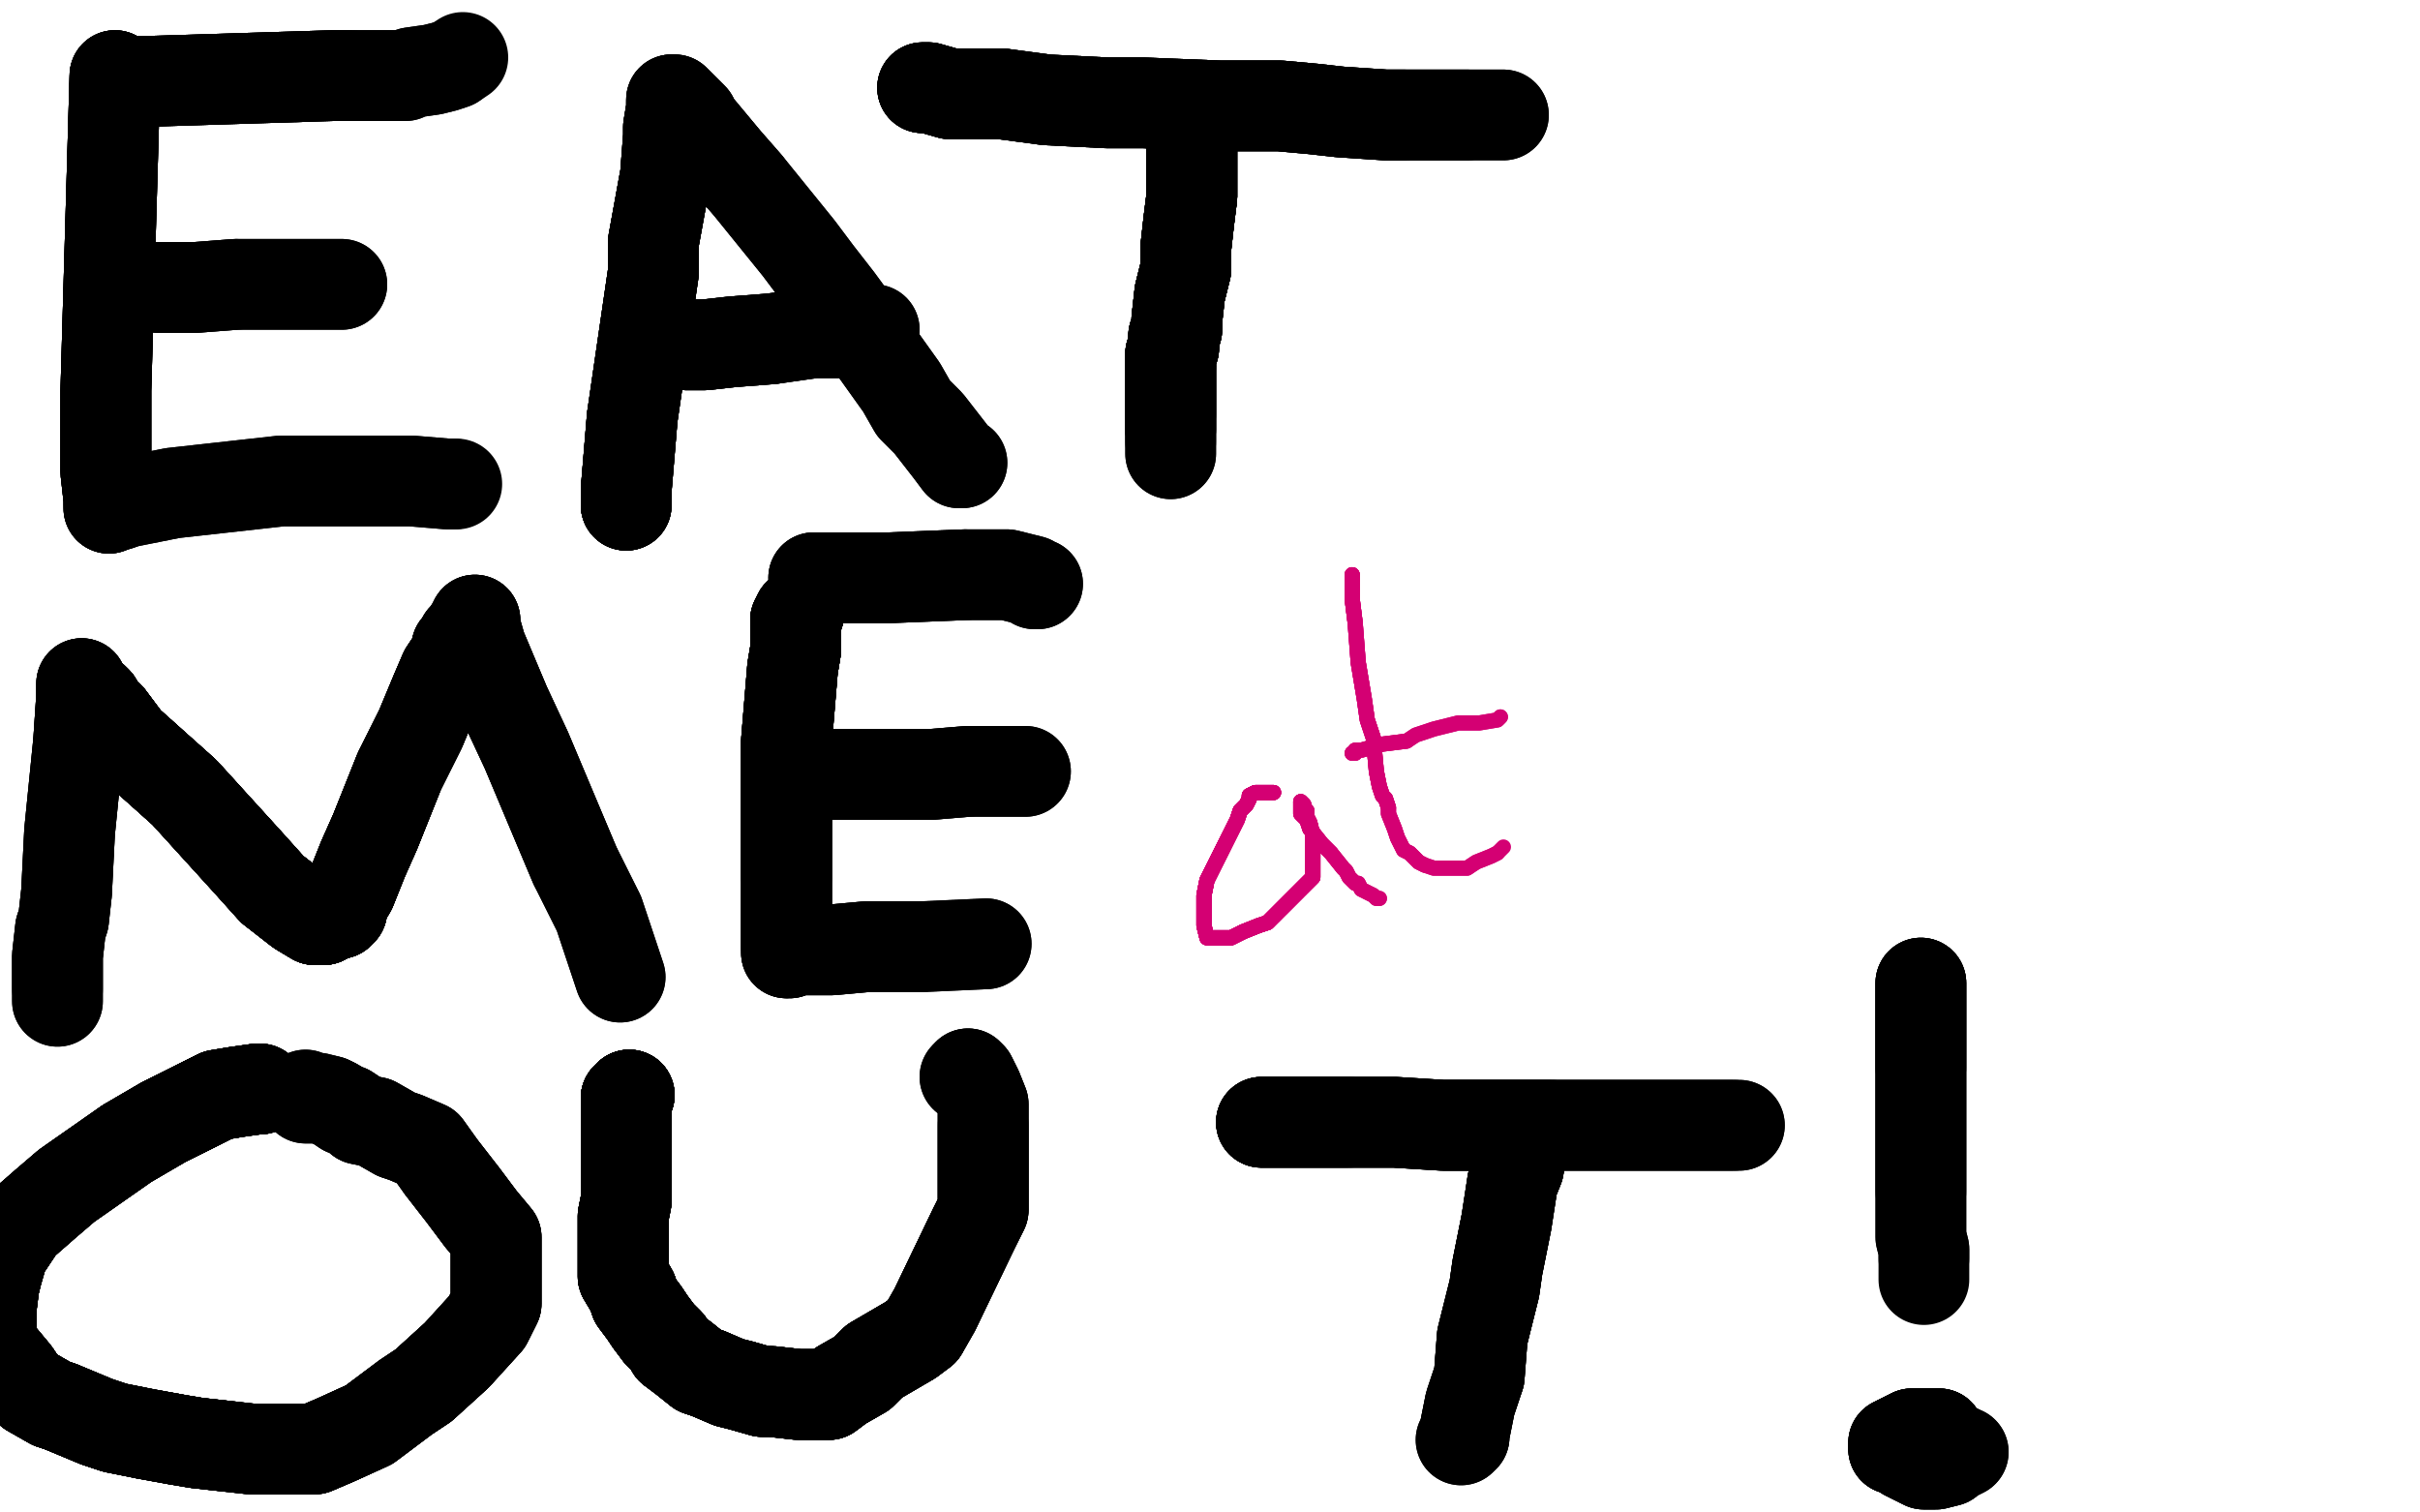 <?xml version="1.0" standalone="no"?>
<!DOCTYPE svg PUBLIC "-//W3C//DTD SVG 1.1//EN"
"http://www.w3.org/Graphics/SVG/1.1/DTD/svg11.dtd">

<svg width="800" height="500" version="1.1" xmlns="http://www.w3.org/2000/svg" xmlns:xlink="http://www.w3.org/1999/xlink" style="stroke-antialiasing: false"><desc>This SVG has been created on https://colorillo.com/</desc><rect x='0' y='0' width='800' height='500' style='fill: rgb(255,255,255); stroke-width:0' /><polyline points="38,25 35,129 35,139 35,148 35,156 36,165 36,166" style="fill: none; stroke: #000000; stroke-width: 30; stroke-linejoin: round; stroke-linecap: round; stroke-antialiasing: false; stroke-antialias: 0; opacity: 1.0"/>
<polyline points="38,25 35,129 35,139 35,148 35,156 36,165 36,166 36,167 36,168" style="fill: none; stroke: #000000; stroke-width: 30; stroke-linejoin: round; stroke-linecap: round; stroke-antialiasing: false; stroke-antialias: 0; opacity: 1.0"/>
<polyline points="38,25 35,129 35,139 35,148 35,156 36,165 36,166 36,167 36,168 36,167 37,167 39,167" style="fill: none; stroke: #000000; stroke-width: 30; stroke-linejoin: round; stroke-linecap: round; stroke-antialiasing: false; stroke-antialias: 0; opacity: 1.0"/>
<polyline points="38,25 35,129 35,139 35,148 35,156 36,165 36,166 36,167 36,168 36,167 37,167 39,167 42,166 57,163 93,159 126,159 136,159 148,160 150,160" style="fill: none; stroke: #000000; stroke-width: 30; stroke-linejoin: round; stroke-linecap: round; stroke-antialiasing: false; stroke-antialias: 0; opacity: 1.0"/>
<polyline points="38,25 35,129 35,139 35,148 35,156 36,165 36,166 36,167 36,168 36,167 37,167 39,167 42,166 57,163 93,159 126,159 136,159 148,160 150,160 151,160" style="fill: none; stroke: #000000; stroke-width: 30; stroke-linejoin: round; stroke-linecap: round; stroke-antialiasing: false; stroke-antialias: 0; opacity: 1.0"/>
<polyline points="52,95 53,95 54,95 65,95 78,94" style="fill: none; stroke: #000000; stroke-width: 30; stroke-linejoin: round; stroke-linecap: round; stroke-antialiasing: false; stroke-antialias: 0; opacity: 1.0"/>
<polyline points="52,95 53,95 54,95 65,95 78,94 94,94 107,94 112,94 113,94" style="fill: none; stroke: #000000; stroke-width: 30; stroke-linejoin: round; stroke-linecap: round; stroke-antialiasing: false; stroke-antialias: 0; opacity: 1.0"/>
<polyline points="52,95 53,95 54,95 65,95 78,94 94,94 107,94 112,94 113,94" style="fill: none; stroke: #000000; stroke-width: 30; stroke-linejoin: round; stroke-linecap: round; stroke-antialiasing: false; stroke-antialias: 0; opacity: 1.0"/>
<polyline points="46,27 110,25 111,25 112,25 114,25 116,25" style="fill: none; stroke: #000000; stroke-width: 30; stroke-linejoin: round; stroke-linecap: round; stroke-antialiasing: false; stroke-antialias: 0; opacity: 1.0"/>
<polyline points="46,27 110,25 111,25 112,25 114,25 116,25 121,25 126,25 127,25 130,25 131,25 132,25" style="fill: none; stroke: #000000; stroke-width: 30; stroke-linejoin: round; stroke-linecap: round; stroke-antialiasing: false; stroke-antialias: 0; opacity: 1.0"/>
<polyline points="46,27 110,25 111,25 112,25 114,25 116,25 121,25 126,25 127,25 130,25 131,25 132,25 134,25 136,24 143,23 147,22 150,21" style="fill: none; stroke: #000000; stroke-width: 30; stroke-linejoin: round; stroke-linecap: round; stroke-antialiasing: false; stroke-antialias: 0; opacity: 1.0"/>
<polyline points="46,27 110,25 111,25 112,25 114,25 116,25 121,25 126,25 127,25 130,25 131,25 132,25 134,25 136,24 143,23 147,22 150,21 153,19" style="fill: none; stroke: #000000; stroke-width: 30; stroke-linejoin: round; stroke-linecap: round; stroke-antialiasing: false; stroke-antialias: 0; opacity: 1.0"/>
<polyline points="207,167 207,166 207,162 209,138" style="fill: none; stroke: #000000; stroke-width: 30; stroke-linejoin: round; stroke-linecap: round; stroke-antialiasing: false; stroke-antialias: 0; opacity: 1.0"/>
<polyline points="207,167 207,166 207,162 209,138 216,90 216,80 220,58 221,45 221,44 221,43 221,42 222,36 222,34" style="fill: none; stroke: #000000; stroke-width: 30; stroke-linejoin: round; stroke-linecap: round; stroke-antialiasing: false; stroke-antialias: 0; opacity: 1.0"/>
<polyline points="207,167 207,166 207,162 209,138 216,90 216,80 220,58 221,45 221,44 221,43 221,42 222,36 222,34 222,33" style="fill: none; stroke: #000000; stroke-width: 30; stroke-linejoin: round; stroke-linecap: round; stroke-antialiasing: false; stroke-antialias: 0; opacity: 1.0"/>
<polyline points="207,167 207,166 207,162 209,138 216,90 216,80 220,58 221,45 221,44 221,43 221,42 222,36 222,34 222,33 223,33 224,34 225,35 229,39 230,41 235,47 240,53 247,61" style="fill: none; stroke: #000000; stroke-width: 30; stroke-linejoin: round; stroke-linecap: round; stroke-antialiasing: false; stroke-antialias: 0; opacity: 1.0"/>
<polyline points="207,167 207,166 207,162 209,138 216,90 216,80 220,58 221,45 221,44 221,43 221,42 222,36 222,34 222,33 223,33 224,34 225,35 229,39 230,41 235,47 240,53 247,61 264,82 270,90 277,99 288,114 298,128 302,135 307,140 314,149 317,153 318,153" style="fill: none; stroke: #000000; stroke-width: 30; stroke-linejoin: round; stroke-linecap: round; stroke-antialiasing: false; stroke-antialias: 0; opacity: 1.0"/>
<polyline points="207,167 207,166 207,162 209,138 216,90 216,80 220,58 221,45 221,44 221,43 221,42 222,36 222,34 222,33 223,33 224,34 225,35 229,39 230,41 235,47 240,53 247,61 264,82 270,90 277,99 288,114 298,128 302,135 307,140 314,149 317,153 318,153" style="fill: none; stroke: #000000; stroke-width: 30; stroke-linejoin: round; stroke-linecap: round; stroke-antialiasing: false; stroke-antialias: 0; opacity: 1.0"/>
<polyline points="227,114 228,114 229,114 233,114 242,113 255,112" style="fill: none; stroke: #000000; stroke-width: 30; stroke-linejoin: round; stroke-linecap: round; stroke-antialiasing: false; stroke-antialias: 0; opacity: 1.0"/>
<polyline points="227,114 228,114 229,114 233,114 242,113 255,112 269,110 272,110 275,110 276,110 279,110 280,110" style="fill: none; stroke: #000000; stroke-width: 30; stroke-linejoin: round; stroke-linecap: round; stroke-antialiasing: false; stroke-antialias: 0; opacity: 1.0"/>
<polyline points="227,114 228,114 229,114 233,114 242,113 255,112 269,110 272,110 275,110 276,110 279,110 280,110 283,110 286,109 287,109 288,109 289,109" style="fill: none; stroke: #000000; stroke-width: 30; stroke-linejoin: round; stroke-linecap: round; stroke-antialiasing: false; stroke-antialias: 0; opacity: 1.0"/>
<polyline points="227,114 228,114 229,114 233,114 242,113 255,112 269,110 272,110 275,110 276,110 279,110 280,110 283,110 286,109 287,109 288,109 289,109" style="fill: none; stroke: #000000; stroke-width: 30; stroke-linejoin: round; stroke-linecap: round; stroke-antialiasing: false; stroke-antialias: 0; opacity: 1.0"/>
<polyline points="305,29 307,29 314,31 331,31" style="fill: none; stroke: #000000; stroke-width: 30; stroke-linejoin: round; stroke-linecap: round; stroke-antialiasing: false; stroke-antialias: 0; opacity: 1.0"/>
<polyline points="305,29 307,29 314,31 331,31 346,33 366,34 378,34 403,35 423,35 434,36 443,37 458,38 464,38" style="fill: none; stroke: #000000; stroke-width: 30; stroke-linejoin: round; stroke-linecap: round; stroke-antialiasing: false; stroke-antialias: 0; opacity: 1.0"/>
<polyline points="305,29 307,29 314,31 331,31 346,33 366,34 378,34 403,35 423,35 434,36 443,37 458,38 464,38 466,38 467,38 469,38 475,38 480,38 485,38" style="fill: none; stroke: #000000; stroke-width: 30; stroke-linejoin: round; stroke-linecap: round; stroke-antialiasing: false; stroke-antialias: 0; opacity: 1.0"/>
<polyline points="305,29 307,29 314,31 331,31 346,33 366,34 378,34 403,35 423,35 434,36 443,37 458,38 464,38 466,38 467,38 469,38 475,38 480,38 485,38 489,38 494,38 497,38" style="fill: none; stroke: #000000; stroke-width: 30; stroke-linejoin: round; stroke-linecap: round; stroke-antialiasing: false; stroke-antialias: 0; opacity: 1.0"/>
<polyline points="305,29 307,29 314,31 331,31 346,33 366,34 378,34 403,35 423,35 434,36 443,37 458,38 464,38 466,38 467,38 469,38 475,38 480,38 485,38 489,38 494,38 497,38" style="fill: none; stroke: #000000; stroke-width: 30; stroke-linejoin: round; stroke-linecap: round; stroke-antialiasing: false; stroke-antialias: 0; opacity: 1.0"/>
<polyline points="394,49 394,51 394,53 394,55 394,59 394,65" style="fill: none; stroke: #000000; stroke-width: 30; stroke-linejoin: round; stroke-linecap: round; stroke-antialiasing: false; stroke-antialias: 0; opacity: 1.0"/>
<polyline points="394,49 394,51 394,53 394,55 394,59 394,65 393,73 392,82 392,85 392,89 390,97 389,106 389,109 388,111 388,115 387,117 387,121" style="fill: none; stroke: #000000; stroke-width: 30; stroke-linejoin: round; stroke-linecap: round; stroke-antialiasing: false; stroke-antialias: 0; opacity: 1.0"/>
<polyline points="394,49 394,51 394,53 394,55 394,59 394,65 393,73 392,82 392,85 392,89 390,97 389,106 389,109 388,111 388,115 387,117 387,121 387,124 387,125 387,127 387,128 387,130 387,132 387,134 387,136 387,137" style="fill: none; stroke: #000000; stroke-width: 30; stroke-linejoin: round; stroke-linecap: round; stroke-antialiasing: false; stroke-antialias: 0; opacity: 1.0"/>
<polyline points="394,49 394,51 394,53 394,55 394,59 394,65 393,73 392,82 392,85 392,89 390,97 389,106 389,109 388,111 388,115 387,117 387,121 387,124 387,125 387,127 387,128 387,130 387,132 387,134 387,136 387,137 387,140 387,141 387,142 387,140" style="fill: none; stroke: #000000; stroke-width: 30; stroke-linejoin: round; stroke-linecap: round; stroke-antialiasing: false; stroke-antialias: 0; opacity: 1.0"/>
<polyline points="394,49 394,51 394,53 394,55 394,59 394,65 393,73 392,82 392,85 392,89 390,97 389,106 389,109 388,111 388,115 387,117 387,121 387,124 387,125 387,127 387,128 387,130 387,132 387,134 387,136 387,137 387,140 387,141 387,142 387,140 387,139" style="fill: none; stroke: #000000; stroke-width: 30; stroke-linejoin: round; stroke-linecap: round; stroke-antialiasing: false; stroke-antialias: 0; opacity: 1.0"/>
<polyline points="394,49 394,51 394,53 394,55 394,59 394,65 393,73 392,82 392,85 392,89 390,97 389,106 389,109 388,111 388,115 387,117 387,121 387,124 387,125 387,127 387,128 387,130 387,132 387,134 387,136 387,137 387,140 387,141 387,142 387,140 387,139 387,140 387,141 387,142 387,143 387,146" style="fill: none; stroke: #000000; stroke-width: 30; stroke-linejoin: round; stroke-linecap: round; stroke-antialiasing: false; stroke-antialias: 0; opacity: 1.0"/>
<polyline points="394,49 394,51 394,53 394,55 394,59 394,65 393,73 392,82 392,85 392,89 390,97 389,106 389,109 388,111 388,115 387,117 387,121 387,124 387,125 387,127 387,128 387,130 387,132 387,134 387,136 387,137 387,140 387,141 387,142 387,140 387,139 387,140 387,141 387,142 387,143 387,146 387,149 387,150" style="fill: none; stroke: #000000; stroke-width: 30; stroke-linejoin: round; stroke-linecap: round; stroke-antialiasing: false; stroke-antialias: 0; opacity: 1.0"/>
<polyline points="394,49 394,51 394,53 394,55 394,59 394,65 393,73 392,82 392,85 392,89 390,97 389,106 389,109 388,111 388,115 387,117 387,121 387,124 387,125 387,127 387,128 387,130 387,132 387,134 387,136 387,137 387,140 387,141 387,142 387,140 387,139 387,140 387,141 387,142 387,143 387,146 387,149 387,150" style="fill: none; stroke: #000000; stroke-width: 30; stroke-linejoin: round; stroke-linecap: round; stroke-antialiasing: false; stroke-antialias: 0; opacity: 1.0"/>
<polyline points="27,226 27,227 27,230 26,245" style="fill: none; stroke: #000000; stroke-width: 30; stroke-linejoin: round; stroke-linecap: round; stroke-antialiasing: false; stroke-antialias: 0; opacity: 1.0"/>
<polyline points="27,226 27,227 27,230 26,245 23,275 22,295 21,304 20,307 19,316 19,323 19,325 19,326 19,327" style="fill: none; stroke: #000000; stroke-width: 30; stroke-linejoin: round; stroke-linecap: round; stroke-antialiasing: false; stroke-antialias: 0; opacity: 1.0"/>
<polyline points="27,226 27,227 27,230 26,245 23,275 22,295 21,304 20,307 19,316 19,323 19,325 19,326 19,327 19,331" style="fill: none; stroke: #000000; stroke-width: 30; stroke-linejoin: round; stroke-linecap: round; stroke-antialiasing: false; stroke-antialias: 0; opacity: 1.0"/>
<polyline points="27,226 27,227 27,230 26,245 23,275 22,295 21,304 20,307 19,316 19,323 19,325 19,326 19,327 19,331" style="fill: none; stroke: #000000; stroke-width: 30; stroke-linejoin: round; stroke-linecap: round; stroke-antialiasing: false; stroke-antialias: 0; opacity: 1.0"/>
<polyline points="31,231 32,232 32,233 36,237 42,245" style="fill: none; stroke: #000000; stroke-width: 30; stroke-linejoin: round; stroke-linecap: round; stroke-antialiasing: false; stroke-antialias: 0; opacity: 1.0"/>
<polyline points="31,231 32,232 32,233 36,237 42,245 61,262 81,284 90,294 99,301 104,304 107,304" style="fill: none; stroke: #000000; stroke-width: 30; stroke-linejoin: round; stroke-linecap: round; stroke-antialiasing: false; stroke-antialias: 0; opacity: 1.0"/>
<polyline points="31,231 32,232 32,233 36,237 42,245 61,262 81,284 90,294 99,301 104,304 107,304 110,302 112,302" style="fill: none; stroke: #000000; stroke-width: 30; stroke-linejoin: round; stroke-linecap: round; stroke-antialiasing: false; stroke-antialias: 0; opacity: 1.0"/>
<polyline points="31,231 32,232 32,233 36,237 42,245 61,262 81,284 90,294 99,301 104,304 107,304 110,302 112,302 112,301 113,301 113,299 116,294 120,284 124,275 132,255" style="fill: none; stroke: #000000; stroke-width: 30; stroke-linejoin: round; stroke-linecap: round; stroke-antialiasing: false; stroke-antialias: 0; opacity: 1.0"/>
<polyline points="31,231 32,232 32,233 36,237 42,245 61,262 81,284 90,294 99,301 104,304 107,304 110,302 112,302 112,301 113,301 113,299 116,294 120,284 124,275 132,255 139,241 144,229 147,222 151,216 151,215 151,214" style="fill: none; stroke: #000000; stroke-width: 30; stroke-linejoin: round; stroke-linecap: round; stroke-antialiasing: false; stroke-antialias: 0; opacity: 1.0"/>
<polyline points="31,231 32,232 32,233 36,237 42,245 61,262 81,284 90,294 99,301 104,304 107,304 110,302 112,302 112,301 113,301 113,299 116,294 120,284 124,275 132,255 139,241 144,229 147,222 151,216 151,215 151,214 153,212 153,211 154,210 156,207 157,205" style="fill: none; stroke: #000000; stroke-width: 30; stroke-linejoin: round; stroke-linecap: round; stroke-antialiasing: false; stroke-antialias: 0; opacity: 1.0"/>
<polyline points="31,231 32,232 32,233 36,237 42,245 61,262 81,284 90,294 99,301 104,304 107,304 110,302 112,302 112,301 113,301 113,299 116,294 120,284 124,275 132,255 139,241 144,229 147,222 151,216 151,215 151,214 153,212 153,211 154,210 156,207 157,205 157,206 157,207 159,214 167,233 174,248 182,267 190,286" style="fill: none; stroke: #000000; stroke-width: 30; stroke-linejoin: round; stroke-linecap: round; stroke-antialiasing: false; stroke-antialias: 0; opacity: 1.0"/>
<polyline points="31,231 32,232 32,233 36,237 42,245 61,262 81,284 90,294 99,301 104,304 107,304 110,302 112,302 112,301 113,301 113,299 116,294 120,284 124,275 132,255 139,241 144,229 147,222 151,216 151,215 151,214 153,212 153,211 154,210 156,207 157,205 157,206 157,207 159,214 167,233 174,248 182,267 190,286 198,302 205,323" style="fill: none; stroke: #000000; stroke-width: 30; stroke-linejoin: round; stroke-linecap: round; stroke-antialiasing: false; stroke-antialias: 0; opacity: 1.0"/>
<polyline points="31,231 32,232 32,233 36,237 42,245 61,262 81,284 90,294 99,301 104,304 107,304 110,302 112,302 112,301 113,301 113,299 116,294 120,284 124,275 132,255 139,241 144,229 147,222 151,216 151,215 151,214 153,212 153,211 154,210 156,207 157,205 157,206 157,207 159,214 167,233 174,248 182,267 190,286 198,302 205,323" style="fill: none; stroke: #000000; stroke-width: 30; stroke-linejoin: round; stroke-linecap: round; stroke-antialiasing: false; stroke-antialias: 0; opacity: 1.0"/>
<polyline points="264,203 263,205 263,206 263,208 263,211 263,215 262,221" style="fill: none; stroke: #000000; stroke-width: 30; stroke-linejoin: round; stroke-linecap: round; stroke-antialiasing: false; stroke-antialias: 0; opacity: 1.0"/>
<polyline points="264,203 263,205 263,206 263,208 263,211 263,215 262,221 260,245 260,262 260,276 260,281 260,285 260,290" style="fill: none; stroke: #000000; stroke-width: 30; stroke-linejoin: round; stroke-linecap: round; stroke-antialiasing: false; stroke-antialias: 0; opacity: 1.0"/>
<polyline points="264,203 263,205 263,206 263,208 263,211 263,215 262,221 260,245 260,262 260,276 260,281 260,285 260,290 260,297 260,303 260,306 260,308 260,309 260,310 260,313" style="fill: none; stroke: #000000; stroke-width: 30; stroke-linejoin: round; stroke-linecap: round; stroke-antialiasing: false; stroke-antialias: 0; opacity: 1.0"/>
<polyline points="264,203 263,205 263,206 263,208 263,211 263,215 262,221 260,245 260,262 260,276 260,281 260,285 260,290 260,297 260,303 260,306 260,308 260,309 260,310 260,313 260,315 261,315" style="fill: none; stroke: #000000; stroke-width: 30; stroke-linejoin: round; stroke-linecap: round; stroke-antialiasing: false; stroke-antialias: 0; opacity: 1.0"/>
<polyline points="264,203 263,205 263,206 263,208 263,211 263,215 262,221 260,245 260,262 260,276 260,281 260,285 260,290 260,297 260,303 260,306 260,308 260,309 260,310 260,313 260,315 261,315 263,314 264,314 267,314 275,314 286,313 291,313 304,313" style="fill: none; stroke: #000000; stroke-width: 30; stroke-linejoin: round; stroke-linecap: round; stroke-antialiasing: false; stroke-antialias: 0; opacity: 1.0"/>
<polyline points="264,203 263,205 263,206 263,208 263,211 263,215 262,221 260,245 260,262 260,276 260,281 260,285 260,290 260,297 260,303 260,306 260,308 260,309 260,310 260,313 260,315 261,315 263,314 264,314 267,314 275,314 286,313 291,313 304,313 326,312" style="fill: none; stroke: #000000; stroke-width: 30; stroke-linejoin: round; stroke-linecap: round; stroke-antialiasing: false; stroke-antialias: 0; opacity: 1.0"/>
<polyline points="264,203 263,205 263,206 263,208 263,211 263,215 262,221 260,245 260,262 260,276 260,281 260,285 260,290 260,297 260,303 260,306 260,308 260,309 260,310 260,313 260,315 261,315 263,314 264,314 267,314 275,314 286,313 291,313 304,313 326,312" style="fill: none; stroke: #000000; stroke-width: 30; stroke-linejoin: round; stroke-linecap: round; stroke-antialiasing: false; stroke-antialias: 0; opacity: 1.0"/>
<polyline points="276,256 277,256 279,256 285,256 290,256 308,256 320,255" style="fill: none; stroke: #000000; stroke-width: 30; stroke-linejoin: round; stroke-linecap: round; stroke-antialiasing: false; stroke-antialias: 0; opacity: 1.0"/>
<polyline points="276,256 277,256 279,256 285,256 290,256 308,256 320,255 335,255 339,255" style="fill: none; stroke: #000000; stroke-width: 30; stroke-linejoin: round; stroke-linecap: round; stroke-antialiasing: false; stroke-antialias: 0; opacity: 1.0"/>
<polyline points="276,256 277,256 279,256 285,256 290,256 308,256 320,255 335,255 339,255" style="fill: none; stroke: #000000; stroke-width: 30; stroke-linejoin: round; stroke-linecap: round; stroke-antialiasing: false; stroke-antialias: 0; opacity: 1.0"/>
<polyline points="269,191 270,191 274,191 287,191 294,191 319,190" style="fill: none; stroke: #000000; stroke-width: 30; stroke-linejoin: round; stroke-linecap: round; stroke-antialiasing: false; stroke-antialias: 0; opacity: 1.0"/>
<polyline points="269,191 270,191 274,191 287,191 294,191 319,190 333,190 341,192 342,193 343,193" style="fill: none; stroke: #000000; stroke-width: 30; stroke-linejoin: round; stroke-linecap: round; stroke-antialiasing: false; stroke-antialias: 0; opacity: 1.0"/>
<polyline points="269,191 270,191 274,191 287,191 294,191 319,190 333,190 341,192 342,193 343,193" style="fill: none; stroke: #000000; stroke-width: 30; stroke-linejoin: round; stroke-linecap: round; stroke-antialiasing: false; stroke-antialias: 0; opacity: 1.0"/>
<polyline points="86,360 85,360 78,361 72,362 54,371 42,378" style="fill: none; stroke: #000000; stroke-width: 30; stroke-linejoin: round; stroke-linecap: round; stroke-antialiasing: false; stroke-antialias: 0; opacity: 1.0"/>
<polyline points="86,360 85,360 78,361 72,362 54,371 42,378 22,392 15,398 7,405 5,408 1,414 -1,421 -2,425" style="fill: none; stroke: #000000; stroke-width: 30; stroke-linejoin: round; stroke-linecap: round; stroke-antialiasing: false; stroke-antialias: 0; opacity: 1.0"/>
<polyline points="86,360 85,360 78,361 72,362 54,371 42,378 22,392 15,398 7,405 5,408 1,414 -1,421 -2,425 -3,433 -3,440 -3,441 -2,446 0,448 5,454 7,457 10,460 17,464 20,465" style="fill: none; stroke: #000000; stroke-width: 30; stroke-linejoin: round; stroke-linecap: round; stroke-antialiasing: false; stroke-antialias: 0; opacity: 1.0"/>
<polyline points="86,360 85,360 78,361 72,362 54,371 42,378 22,392 15,398 7,405 5,408 1,414 -1,421 -2,425 -3,433 -3,440 -3,441 -2,446 0,448 5,454 7,457 10,460 17,464 20,465 32,470 38,472 48,474 59,476 65,477 74,478" style="fill: none; stroke: #000000; stroke-width: 30; stroke-linejoin: round; stroke-linecap: round; stroke-antialiasing: false; stroke-antialias: 0; opacity: 1.0"/>
<polyline points="86,360 85,360 78,361 72,362 54,371 42,378 22,392 15,398 7,405 5,408 1,414 -1,421 -2,425 -3,433 -3,440 -3,441 -2,446 0,448 5,454 7,457 10,460 17,464 20,465 32,470 38,472 48,474 59,476 65,477 74,478 83,479 93,479 104,479 111,476 122,471 134,462 140,458 151,448" style="fill: none; stroke: #000000; stroke-width: 30; stroke-linejoin: round; stroke-linecap: round; stroke-antialiasing: false; stroke-antialias: 0; opacity: 1.0"/>
<polyline points="86,360 85,360 78,361 72,362 54,371 42,378 22,392 15,398 7,405 5,408 1,414 -1,421 -2,425 -3,433 -3,440 -3,441 -2,446 0,448 5,454 7,457 10,460 17,464 20,465 32,470 38,472 48,474 59,476 65,477 74,478 83,479 93,479 104,479 111,476 122,471 134,462 140,458 151,448 161,437 164,431 164,426 164,420 164,412 164,409 159,403 153,395 146,386" style="fill: none; stroke: #000000; stroke-width: 30; stroke-linejoin: round; stroke-linecap: round; stroke-antialiasing: false; stroke-antialias: 0; opacity: 1.0"/>
<polyline points="-2,425 -3,433 -3,440 -3,441 -2,446 0,448 5,454 7,457 10,460 17,464 20,465 32,470 38,472 48,474 59,476 65,477 74,478 83,479 93,479 104,479 111,476 122,471 134,462 140,458 151,448 161,437 164,431 164,426 164,420 164,412 164,409 159,403 153,395 146,386 141,379 134,376 131,375 124,371 119,370 118,369 115,367 114,367 111,365 109,364" style="fill: none; stroke: #000000; stroke-width: 30; stroke-linejoin: round; stroke-linecap: round; stroke-antialiasing: false; stroke-antialias: 0; opacity: 1.0"/>
<polyline points="-2,425 -3,433 -3,440 -3,441 -2,446 0,448 5,454 7,457 10,460 17,464 20,465 32,470 38,472 48,474 59,476 65,477 74,478 83,479 93,479 104,479 111,476 122,471 134,462 140,458 151,448 161,437 164,431 164,426 164,420 164,412 164,409 159,403 153,395 146,386 141,379 134,376 131,375 124,371 119,370 118,369 115,367 114,367 111,365 109,364 105,363 104,363 103,363 101,363 101,362" style="fill: none; stroke: #000000; stroke-width: 30; stroke-linejoin: round; stroke-linecap: round; stroke-antialiasing: false; stroke-antialias: 0; opacity: 1.0"/>
<polyline points="-2,425 -3,433 -3,440 -3,441 -2,446 0,448 5,454 7,457 10,460 17,464 20,465 32,470 38,472 48,474 59,476 65,477 74,478 83,479 93,479 104,479 111,476 122,471 134,462 140,458 151,448 161,437 164,431 164,426 164,420 164,412 164,409 159,403 153,395 146,386 141,379 134,376 131,375 124,371 119,370 118,369 115,367 114,367 111,365 109,364 105,363 104,363 103,363 101,363 101,362" style="fill: none; stroke: #000000; stroke-width: 30; stroke-linejoin: round; stroke-linecap: round; stroke-antialiasing: false; stroke-antialias: 0; opacity: 1.0"/>
<polyline points="208,362 207,363 207,367 207,384" style="fill: none; stroke: #000000; stroke-width: 30; stroke-linejoin: round; stroke-linecap: round; stroke-antialiasing: false; stroke-antialias: 0; opacity: 1.0"/>
<polyline points="208,362 207,363 207,367 207,384 207,397 206,402 206,411 206,419 206,422 209,427 210,430 213,434 215,437" style="fill: none; stroke: #000000; stroke-width: 30; stroke-linejoin: round; stroke-linecap: round; stroke-antialiasing: false; stroke-antialias: 0; opacity: 1.0"/>
<polyline points="208,362 207,363 207,367 207,384 207,397 206,402 206,411 206,419 206,422 209,427 210,430 213,434 215,437 218,441 221,444 222,446 226,449 231,453 234,454" style="fill: none; stroke: #000000; stroke-width: 30; stroke-linejoin: round; stroke-linecap: round; stroke-antialiasing: false; stroke-antialias: 0; opacity: 1.0"/>
<polyline points="208,362 207,363 207,367 207,384 207,397 206,402 206,411 206,419 206,422 209,427 210,430 213,434 215,437 218,441 221,444 222,446 226,449 231,453 234,454 241,457 245,458 252,460 255,460 264,461 267,461 274,461 278,458" style="fill: none; stroke: #000000; stroke-width: 30; stroke-linejoin: round; stroke-linecap: round; stroke-antialiasing: false; stroke-antialias: 0; opacity: 1.0"/>
<polyline points="208,362 207,363 207,367 207,384 207,397 206,402 206,411 206,419 206,422 209,427 210,430 213,434 215,437 218,441 221,444 222,446 226,449 231,453 234,454 241,457 245,458 252,460 255,460 264,461 267,461 274,461 278,458 285,454 289,450 301,443 305,440" style="fill: none; stroke: #000000; stroke-width: 30; stroke-linejoin: round; stroke-linecap: round; stroke-antialiasing: false; stroke-antialias: 0; opacity: 1.0"/>
<polyline points="208,362 207,363 207,367 207,384 207,397 206,402 206,411 206,419 206,422 209,427 210,430 213,434 215,437 218,441 221,444 222,446 226,449 231,453 234,454 241,457 245,458 252,460 255,460 264,461 267,461 274,461 278,458 285,454 289,450 301,443 305,440 309,433 322,406 325,400 325,394 325,392 325,389 325,385 325,379 325,372" style="fill: none; stroke: #000000; stroke-width: 30; stroke-linejoin: round; stroke-linecap: round; stroke-antialiasing: false; stroke-antialias: 0; opacity: 1.0"/>
<polyline points="208,362 207,363 207,367 207,384 207,397 206,402 206,411 206,419 206,422 209,427 210,430 213,434 215,437 218,441 221,444 222,446 226,449 231,453 234,454 241,457 245,458 252,460 255,460 264,461 267,461 274,461 278,458 285,454 289,450 301,443 305,440 309,433 322,406 325,400 325,394 325,392 325,389 325,385 325,379 325,372 325,365 323,360 321,356 320,355" style="fill: none; stroke: #000000; stroke-width: 30; stroke-linejoin: round; stroke-linecap: round; stroke-antialiasing: false; stroke-antialias: 0; opacity: 1.0"/>
<polyline points="208,362 207,363 207,367 207,384 207,397 206,402 206,411 206,419 206,422 209,427 210,430 213,434 215,437 218,441 221,444 222,446 226,449 231,453 234,454 241,457 245,458 252,460 255,460 264,461 267,461 274,461 278,458 285,454 289,450 301,443 305,440 309,433 322,406 325,400 325,394 325,392 325,389 325,385 325,379 325,372 325,365 323,360 321,356 320,355 319,356" style="fill: none; stroke: #000000; stroke-width: 30; stroke-linejoin: round; stroke-linecap: round; stroke-antialiasing: false; stroke-antialias: 0; opacity: 1.0"/>
<polyline points="208,362 207,363 207,367 207,384 207,397 206,402 206,411 206,419 206,422 209,427 210,430 213,434 215,437 218,441 221,444 222,446 226,449 231,453 234,454 241,457 245,458 252,460 255,460 264,461 267,461 274,461 278,458 285,454 289,450 301,443 305,440 309,433 322,406 325,400 325,394 325,392 325,389 325,385 325,379 325,372 325,365 323,360 321,356 320,355 319,356" style="fill: none; stroke: #000000; stroke-width: 30; stroke-linejoin: round; stroke-linecap: round; stroke-antialiasing: false; stroke-antialias: 0; opacity: 1.0"/>
<polyline points="417,371 418,371 419,371 424,371 432,371 446,371" style="fill: none; stroke: #000000; stroke-width: 30; stroke-linejoin: round; stroke-linecap: round; stroke-antialiasing: false; stroke-antialias: 0; opacity: 1.0"/>
<polyline points="417,371 418,371 419,371 424,371 432,371 446,371 461,371 477,372 491,372 497,372 508,372 513,372" style="fill: none; stroke: #000000; stroke-width: 30; stroke-linejoin: round; stroke-linecap: round; stroke-antialiasing: false; stroke-antialias: 0; opacity: 1.0"/>
<polyline points="417,371 418,371 419,371 424,371 432,371 446,371 461,371 477,372 491,372 497,372 508,372 513,372 524,372 529,372 536,372 539,372 549,372 554,372 563,372 571,372 573,372" style="fill: none; stroke: #000000; stroke-width: 30; stroke-linejoin: round; stroke-linecap: round; stroke-antialiasing: false; stroke-antialias: 0; opacity: 1.0"/>
<polyline points="417,371 418,371 419,371 424,371 432,371 446,371 461,371 477,372 491,372 497,372 508,372 513,372 524,372 529,372 536,372 539,372 549,372 554,372 563,372 571,372 573,372 575,372" style="fill: none; stroke: #000000; stroke-width: 30; stroke-linejoin: round; stroke-linecap: round; stroke-antialiasing: false; stroke-antialias: 0; opacity: 1.0"/>
<polyline points="417,371 418,371 419,371 424,371 432,371 446,371 461,371 477,372 491,372 497,372 508,372 513,372 524,372 529,372 536,372 539,372 549,372 554,372 563,372 571,372 573,372 575,372" style="fill: none; stroke: #000000; stroke-width: 30; stroke-linejoin: round; stroke-linecap: round; stroke-antialiasing: false; stroke-antialias: 0; opacity: 1.0"/>
<polyline points="505,374 504,374 503,375 503,376 503,379 502,386 500,391" style="fill: none; stroke: #000000; stroke-width: 30; stroke-linejoin: round; stroke-linecap: round; stroke-antialiasing: false; stroke-antialias: 0; opacity: 1.0"/>
<polyline points="505,374 504,374 503,375 503,376 503,379 502,386 500,391 498,404 495,419 494,426 490,442 489,455" style="fill: none; stroke: #000000; stroke-width: 30; stroke-linejoin: round; stroke-linecap: round; stroke-antialiasing: false; stroke-antialias: 0; opacity: 1.0"/>
<polyline points="505,374 504,374 503,375 503,376 503,379 502,386 500,391 498,404 495,419 494,426 490,442 489,455 486,464 485,469 484,474 484,475" style="fill: none; stroke: #000000; stroke-width: 30; stroke-linejoin: round; stroke-linecap: round; stroke-antialiasing: false; stroke-antialias: 0; opacity: 1.0"/>
<polyline points="505,374 504,374 503,375 503,376 503,379 502,386 500,391 498,404 495,419 494,426 490,442 489,455 486,464 485,469 484,474 484,475 483,476" style="fill: none; stroke: #000000; stroke-width: 30; stroke-linejoin: round; stroke-linecap: round; stroke-antialiasing: false; stroke-antialias: 0; opacity: 1.0"/>
<polyline points="505,374 504,374 503,375 503,376 503,379 502,386 500,391 498,404 495,419 494,426 490,442 489,455 486,464 485,469 484,474 484,475 483,476" style="fill: none; stroke: #000000; stroke-width: 30; stroke-linejoin: round; stroke-linecap: round; stroke-antialiasing: false; stroke-antialias: 0; opacity: 1.0"/>
<polyline points="635,325 635,327 635,330 635,333 635,339 635,350 635,353" style="fill: none; stroke: #000000; stroke-width: 30; stroke-linejoin: round; stroke-linecap: round; stroke-antialiasing: false; stroke-antialias: 0; opacity: 1.0"/>
<polyline points="635,325 635,327 635,330 635,333 635,339 635,350 635,353 635,359 635,365 635,369 635,375 635,384 635,387 635,392 635,393 635,394" style="fill: none; stroke: #000000; stroke-width: 30; stroke-linejoin: round; stroke-linecap: round; stroke-antialiasing: false; stroke-antialias: 0; opacity: 1.0"/>
<polyline points="635,325 635,327 635,330 635,333 635,339 635,350 635,353 635,359 635,365 635,369 635,375 635,384 635,387 635,392 635,393 635,394 635,396 635,400 635,403 635,409 636,413 636,414 636,415 636,416" style="fill: none; stroke: #000000; stroke-width: 30; stroke-linejoin: round; stroke-linecap: round; stroke-antialiasing: false; stroke-antialias: 0; opacity: 1.0"/>
<polyline points="635,325 635,327 635,330 635,333 635,339 635,350 635,353 635,359 635,365 635,369 635,375 635,384 635,387 635,392 635,393 635,394 635,396 635,400 635,403 635,409 636,413 636,414 636,415 636,416 636,418 636,423" style="fill: none; stroke: #000000; stroke-width: 30; stroke-linejoin: round; stroke-linecap: round; stroke-antialiasing: false; stroke-antialias: 0; opacity: 1.0"/>
<polyline points="641,474 640,474 639,474 636,474 635,474 632,474" style="fill: none; stroke: #000000; stroke-width: 30; stroke-linejoin: round; stroke-linecap: round; stroke-antialiasing: false; stroke-antialias: 0; opacity: 1.0"/>
<polyline points="641,474 640,474 639,474 636,474 635,474 632,474 628,476 626,477 626,478 626,479" style="fill: none; stroke: #000000; stroke-width: 30; stroke-linejoin: round; stroke-linecap: round; stroke-antialiasing: false; stroke-antialias: 0; opacity: 1.0"/>
<polyline points="641,474 640,474 639,474 636,474 635,474 632,474 628,476 626,477 626,478 626,479 627,479 629,480 630,481 634,483 636,484 638,484 640,484 644,483 645,482" style="fill: none; stroke: #000000; stroke-width: 30; stroke-linejoin: round; stroke-linecap: round; stroke-antialiasing: false; stroke-antialias: 0; opacity: 1.0"/>
<polyline points="641,474 640,474 639,474 636,474 635,474 632,474 628,476 626,477 626,478 626,479 627,479 629,480 630,481 634,483 636,484 638,484 640,484 644,483 645,482 649,480" style="fill: none; stroke: #000000; stroke-width: 30; stroke-linejoin: round; stroke-linecap: round; stroke-antialiasing: false; stroke-antialias: 0; opacity: 1.0"/>
<polyline points="641,474 640,474 639,474 636,474 635,474 632,474 628,476 626,477 626,478 626,479 627,479 629,480 630,481 634,483 636,484 638,484 640,484 644,483 645,482 649,480 648,480 647,479 646,479 645,479" style="fill: none; stroke: #000000; stroke-width: 30; stroke-linejoin: round; stroke-linecap: round; stroke-antialiasing: false; stroke-antialias: 0; opacity: 1.0"/>
<polyline points="435,195 436,195 439,195 445,195" style="fill: none; stroke: #14ae00; stroke-width: 30; stroke-linejoin: round; stroke-linecap: round; stroke-antialiasing: false; stroke-antialias: 0; opacity: 1.0"/>
<polyline points="435,195 436,195 439,195 445,195 575,184 645,183 691,180 701,180 708,180 709,180" style="fill: none; stroke: #14ae00; stroke-width: 30; stroke-linejoin: round; stroke-linecap: round; stroke-antialiasing: false; stroke-antialias: 0; opacity: 1.0"/>
<polyline points="435,195 436,195 439,195 445,195 575,184 645,183 691,180 701,180 708,180 709,180" style="fill: none; stroke: #14ae00; stroke-width: 30; stroke-linejoin: round; stroke-linecap: round; stroke-antialiasing: false; stroke-antialias: 0; opacity: 1.0"/>
<polyline points="403,187 409,190 428,196 450,208" style="fill: none; stroke: #ffffff; stroke-width: 30; stroke-linejoin: round; stroke-linecap: round; stroke-antialiasing: false; stroke-antialias: 0; opacity: 1.0"/>
<polyline points="403,187 409,190 428,196 450,208 455,210 455,207 454,205 453,205 450,202 448,200" style="fill: none; stroke: #ffffff; stroke-width: 30; stroke-linejoin: round; stroke-linecap: round; stroke-antialiasing: false; stroke-antialias: 0; opacity: 1.0"/>
<polyline points="403,187 409,190 428,196 450,208 455,210 455,207 454,205 453,205 450,202 448,200 440,195 434,193 432,192 430,192" style="fill: none; stroke: #ffffff; stroke-width: 30; stroke-linejoin: round; stroke-linecap: round; stroke-antialiasing: false; stroke-antialias: 0; opacity: 1.0"/>
<polyline points="403,187 409,190 428,196 450,208 455,210 455,207 454,205 453,205 450,202 448,200 440,195 434,193 432,192 430,192 431,192 432,192 435,191 445,187 457,183 460,182" style="fill: none; stroke: #ffffff; stroke-width: 30; stroke-linejoin: round; stroke-linecap: round; stroke-antialiasing: false; stroke-antialias: 0; opacity: 1.0"/>
<polyline points="403,187 409,190 428,196 450,208 455,210 455,207 454,205 453,205 450,202 448,200 440,195 434,193 432,192 430,192 431,192 432,192 435,191 445,187 457,183 460,182 464,182 501,188 511,189" style="fill: none; stroke: #ffffff; stroke-width: 30; stroke-linejoin: round; stroke-linecap: round; stroke-antialiasing: false; stroke-antialias: 0; opacity: 1.0"/>
<polyline points="403,187 409,190 428,196 450,208 455,210 455,207 454,205 453,205 450,202 448,200 440,195 434,193 432,192 430,192 431,192 432,192 435,191 445,187 457,183 460,182 464,182 501,188 511,189 540,192 557,192" style="fill: none; stroke: #ffffff; stroke-width: 30; stroke-linejoin: round; stroke-linecap: round; stroke-antialiasing: false; stroke-antialias: 0; opacity: 1.0"/>
<polyline points="403,187 409,190 428,196 450,208 455,210 455,207 454,205 453,205 450,202 448,200 440,195 434,193 432,192 430,192 431,192 432,192 435,191 445,187 457,183 460,182 464,182 501,188 511,189 540,192 557,192 558,192 560,191 574,188 589,184 626,180 657,177 678,176 692,176" style="fill: none; stroke: #ffffff; stroke-width: 30; stroke-linejoin: round; stroke-linecap: round; stroke-antialiasing: false; stroke-antialias: 0; opacity: 1.0"/>
<polyline points="403,187 409,190 428,196 450,208 455,210 455,207 454,205 453,205 450,202 448,200 440,195 434,193 432,192 430,192 431,192 432,192 435,191 445,187 457,183 460,182 464,182 501,188 511,189 540,192 557,192 558,192 560,191 574,188 589,184 626,180 657,177 678,176 692,176 700,176 707,176 710,176 714,176 720,177 728,177 737,178 747,178" style="fill: none; stroke: #ffffff; stroke-width: 30; stroke-linejoin: round; stroke-linecap: round; stroke-antialiasing: false; stroke-antialias: 0; opacity: 1.0"/>
<polyline points="403,187 409,190 428,196 450,208 455,210 455,207 454,205 453,205 450,202 448,200 440,195 434,193 432,192 430,192 431,192 432,192 435,191 445,187 457,183 460,182 464,182 501,188 511,189 540,192 557,192 558,192 560,191 574,188 589,184 626,180 657,177 678,176 692,176 700,176 707,176 710,176 714,176 720,177 728,177 737,178 747,178 752,178 753,178 754,178 751,178" style="fill: none; stroke: #ffffff; stroke-width: 30; stroke-linejoin: round; stroke-linecap: round; stroke-antialiasing: false; stroke-antialias: 0; opacity: 1.0"/>
<polyline points="428,196 450,208 455,210 455,207 454,205 453,205 450,202 448,200 440,195 434,193 432,192 430,192 431,192 432,192 435,191 445,187 457,183 460,182 464,182 501,188 511,189 540,192 557,192 558,192 560,191 574,188 589,184 626,180 657,177 678,176 692,176 700,176 707,176 710,176 714,176 720,177 728,177 737,178 747,178 752,178 753,178 754,178 751,178 749,178 743,179 736,179 721,180 710,182 686,189" style="fill: none; stroke: #ffffff; stroke-width: 30; stroke-linejoin: round; stroke-linecap: round; stroke-antialiasing: false; stroke-antialias: 0; opacity: 1.0"/>
<polyline points="511,189 540,192 557,192 558,192 560,191 574,188 589,184 626,180 657,177 678,176 692,176 700,176 707,176 710,176 714,176 720,177 728,177 737,178 747,178 752,178 753,178 754,178 751,178 749,178 743,179 736,179 721,180 710,182 686,189 669,195 661,197 650,199 643,200 640,200 635,201 632,201 626,202 620,202 611,202 600,203" style="fill: none; stroke: #ffffff; stroke-width: 30; stroke-linejoin: round; stroke-linecap: round; stroke-antialiasing: false; stroke-antialias: 0; opacity: 1.0"/>
<polyline points="657,177 678,176 692,176 700,176 707,176 710,176 714,176 720,177 728,177 737,178 747,178 752,178 753,178 754,178 751,178 749,178 743,179 736,179 721,180 710,182 686,189 669,195 661,197 650,199 643,200 640,200 635,201 632,201 626,202 620,202 611,202 600,203 585,203 571,203 558,203 542,205 527,208 515,208 503,209 494,209 486,209 483,209 478,210 473,210 467,210 464,210" style="fill: none; stroke: #ffffff; stroke-width: 30; stroke-linejoin: round; stroke-linecap: round; stroke-antialiasing: false; stroke-antialias: 0; opacity: 1.0"/>
<polyline points="657,177 678,176 692,176 700,176 707,176 710,176 714,176 720,177 728,177 737,178 747,178 752,178 753,178 754,178 751,178 749,178 743,179 736,179 721,180 710,182 686,189 669,195 661,197 650,199 643,200 640,200 635,201 632,201 626,202 620,202 611,202 600,203 585,203 571,203 558,203 542,205 527,208 515,208 503,209 494,209 486,209 483,209 478,210 473,210 467,210 464,210 463,209 463,208 464,207 466,206" style="fill: none; stroke: #ffffff; stroke-width: 30; stroke-linejoin: round; stroke-linecap: round; stroke-antialiasing: false; stroke-antialias: 0; opacity: 1.0"/>
<polyline points="635,201 632,201 626,202 620,202 611,202 600,203 585,203 571,203 558,203 542,205 527,208 515,208 503,209 494,209 486,209 483,209 478,210 473,210 467,210 464,210 463,209 463,208 464,207 466,206 475,204 495,199 525,193 557,186 574,184 580,183 585,180 591,177 599,173 609,169 619,164 623,160 629,155" style="fill: none; stroke: #ffffff; stroke-width: 30; stroke-linejoin: round; stroke-linecap: round; stroke-antialiasing: false; stroke-antialias: 0; opacity: 1.0"/>
<polyline points="626,202 620,202 611,202 600,203 585,203 571,203 558,203 542,205 527,208 515,208 503,209 494,209 486,209 483,209 478,210 473,210 467,210 464,210 463,209 463,208 464,207 466,206 475,204 495,199 525,193 557,186 574,184 580,183 585,180 591,177 599,173 609,169 619,164 623,160 629,155 629,154 628,154 622,155 601,157 581,161 560,167 543,174 532,180 526,183 515,187 509,188 505,189 503,190 502,190" style="fill: none; stroke: #ffffff; stroke-width: 30; stroke-linejoin: round; stroke-linecap: round; stroke-antialiasing: false; stroke-antialias: 0; opacity: 1.0"/>
<polyline points="558,203 542,205 527,208 515,208 503,209 494,209 486,209 483,209 478,210 473,210 467,210 464,210 463,209 463,208 464,207 466,206 475,204 495,199 525,193 557,186 574,184 580,183 585,180 591,177 599,173 609,169 619,164 623,160 629,155 629,154 628,154 622,155 601,157 581,161 560,167 543,174 532,180 526,183 515,187 509,188 505,189 503,190 502,190 502,189 503,188 505,186 506,185" style="fill: none; stroke: #ffffff; stroke-width: 30; stroke-linejoin: round; stroke-linecap: round; stroke-antialiasing: false; stroke-antialias: 0; opacity: 1.0"/>
<polyline points="421,262 418,262 415,262 413,263 413,264 412,266 410,268" style="fill: none; stroke: #d40073; stroke-width: 5; stroke-linejoin: round; stroke-linecap: round; stroke-antialiasing: false; stroke-antialias: 0; opacity: 1.0"/>
<polyline points="421,262 418,262 415,262 413,263 413,264 412,266 410,268 409,271 401,287 399,291 398,296 398,304 398,306 399,310 400,310 402,310 403,310 407,310" style="fill: none; stroke: #d40073; stroke-width: 5; stroke-linejoin: round; stroke-linecap: round; stroke-antialiasing: false; stroke-antialias: 0; opacity: 1.0"/>
<polyline points="421,262 418,262 415,262 413,263 413,264 412,266 410,268 409,271 401,287 399,291 398,296 398,304 398,306 399,310 400,310 402,310 403,310 407,310 411,308 416,306 419,305 434,290 434,288 434,286 434,283 434,280" style="fill: none; stroke: #d40073; stroke-width: 5; stroke-linejoin: round; stroke-linecap: round; stroke-antialiasing: false; stroke-antialias: 0; opacity: 1.0"/>
<polyline points="421,262 418,262 415,262 413,263 413,264 412,266 410,268 409,271 401,287 399,291 398,296 398,304 398,306 399,310 400,310 402,310 403,310 407,310 411,308 416,306 419,305 434,290 434,288 434,286 434,283 434,280 434,276 433,272 432,270 432,268 431,267 431,266 430,265" style="fill: none; stroke: #d40073; stroke-width: 5; stroke-linejoin: round; stroke-linecap: round; stroke-antialiasing: false; stroke-antialias: 0; opacity: 1.0"/>
<polyline points="421,262 418,262 415,262 413,263 413,264 412,266 410,268 409,271 401,287 399,291 398,296 398,304 398,306 399,310 400,310 402,310 403,310 407,310 411,308 416,306 419,305 434,290 434,288 434,286 434,283 434,280 434,276 433,272 432,270 432,268 431,267 431,266 430,265 430,266 430,267 430,268 430,269 432,271 433,274 437,279 440,282" style="fill: none; stroke: #d40073; stroke-width: 5; stroke-linejoin: round; stroke-linecap: round; stroke-antialiasing: false; stroke-antialias: 0; opacity: 1.0"/>
<polyline points="421,262 418,262 415,262 413,263 413,264 412,266 410,268 409,271 401,287 399,291 398,296 398,304 398,306 399,310 400,310 402,310 403,310 407,310 411,308 416,306 419,305 434,290 434,288 434,286 434,283 434,280 434,276 433,272 432,270 432,268 431,267 431,266 430,265 430,266 430,267 430,268 430,269 432,271 433,274 437,279 440,282 444,287 445,288 446,290 447,291 448,292" style="fill: none; stroke: #d40073; stroke-width: 5; stroke-linejoin: round; stroke-linecap: round; stroke-antialiasing: false; stroke-antialias: 0; opacity: 1.0"/>
<polyline points="413,264 412,266 410,268 409,271 401,287 399,291 398,296 398,304 398,306 399,310 400,310 402,310 403,310 407,310 411,308 416,306 419,305 434,290 434,288 434,286 434,283 434,280 434,276 433,272 432,270 432,268 431,267 431,266 430,265 430,266 430,267 430,268 430,269 432,271 433,274 437,279 440,282 444,287 445,288 446,290 447,291 448,292 449,292 450,294 452,295 454,296 455,297 456,297" style="fill: none; stroke: #d40073; stroke-width: 5; stroke-linejoin: round; stroke-linecap: round; stroke-antialiasing: false; stroke-antialias: 0; opacity: 1.0"/>
<polyline points="413,264 412,266 410,268 409,271 401,287 399,291 398,296 398,304 398,306 399,310 400,310 402,310 403,310 407,310 411,308 416,306 419,305 434,290 434,288 434,286 434,283 434,280 434,276 433,272 432,270 432,268 431,267 431,266 430,265 430,266 430,267 430,268 430,269 432,271 433,274 437,279 440,282 444,287 445,288 446,290 447,291 448,292 449,292 450,294 452,295 454,296 455,297 456,297" style="fill: none; stroke: #d40073; stroke-width: 5; stroke-linejoin: round; stroke-linecap: round; stroke-antialiasing: false; stroke-antialias: 0; opacity: 1.0"/>
<polyline points="447,190 447,191 447,192 447,195 447,198 448,206" style="fill: none; stroke: #d40073; stroke-width: 5; stroke-linejoin: round; stroke-linecap: round; stroke-antialiasing: false; stroke-antialias: 0; opacity: 1.0"/>
<polyline points="447,190 447,191 447,192 447,195 447,198 448,206 449,219 451,231 452,238 454,244 455,255 456,260 457,263 458,264 459,267" style="fill: none; stroke: #d40073; stroke-width: 5; stroke-linejoin: round; stroke-linecap: round; stroke-antialiasing: false; stroke-antialias: 0; opacity: 1.0"/>
<polyline points="447,190 447,191 447,192 447,195 447,198 448,206 449,219 451,231 452,238 454,244 455,255 456,260 457,263 458,264 459,267 459,269 461,274 462,277 464,281 466,282 467,283 469,285 471,286" style="fill: none; stroke: #d40073; stroke-width: 5; stroke-linejoin: round; stroke-linecap: round; stroke-antialiasing: false; stroke-antialias: 0; opacity: 1.0"/>
<polyline points="447,190 447,191 447,192 447,195 447,198 448,206 449,219 451,231 452,238 454,244 455,255 456,260 457,263 458,264 459,267 459,269 461,274 462,277 464,281 466,282 467,283 469,285 471,286 474,287 476,287 480,287 483,287 484,287 485,287 488,285 493,283 495,282" style="fill: none; stroke: #d40073; stroke-width: 5; stroke-linejoin: round; stroke-linecap: round; stroke-antialiasing: false; stroke-antialias: 0; opacity: 1.0"/>
<polyline points="447,190 447,191 447,192 447,195 447,198 448,206 449,219 451,231 452,238 454,244 455,255 456,260 457,263 458,264 459,267 459,269 461,274 462,277 464,281 466,282 467,283 469,285 471,286 474,287 476,287 480,287 483,287 484,287 485,287 488,285 493,283 495,282 497,280" style="fill: none; stroke: #d40073; stroke-width: 5; stroke-linejoin: round; stroke-linecap: round; stroke-antialiasing: false; stroke-antialias: 0; opacity: 1.0"/>
<polyline points="447,249 448,249 448,248 450,248 457,246 465,245" style="fill: none; stroke: #d40073; stroke-width: 5; stroke-linejoin: round; stroke-linecap: round; stroke-antialiasing: false; stroke-antialias: 0; opacity: 1.0"/>
<polyline points="447,249 448,249 448,248 450,248 457,246 465,245 468,243 474,241 482,239 485,239 489,239 495,238 496,237" style="fill: none; stroke: #d40073; stroke-width: 5; stroke-linejoin: round; stroke-linecap: round; stroke-antialiasing: false; stroke-antialias: 0; opacity: 1.0"/>
<polyline points="447,249 448,249 448,248 450,248 457,246 465,245 468,243 474,241 482,239 485,239 489,239 495,238 496,237" style="fill: none; stroke: #d40073; stroke-width: 5; stroke-linejoin: round; stroke-linecap: round; stroke-antialiasing: false; stroke-antialias: 0; opacity: 1.0"/>
</svg>
